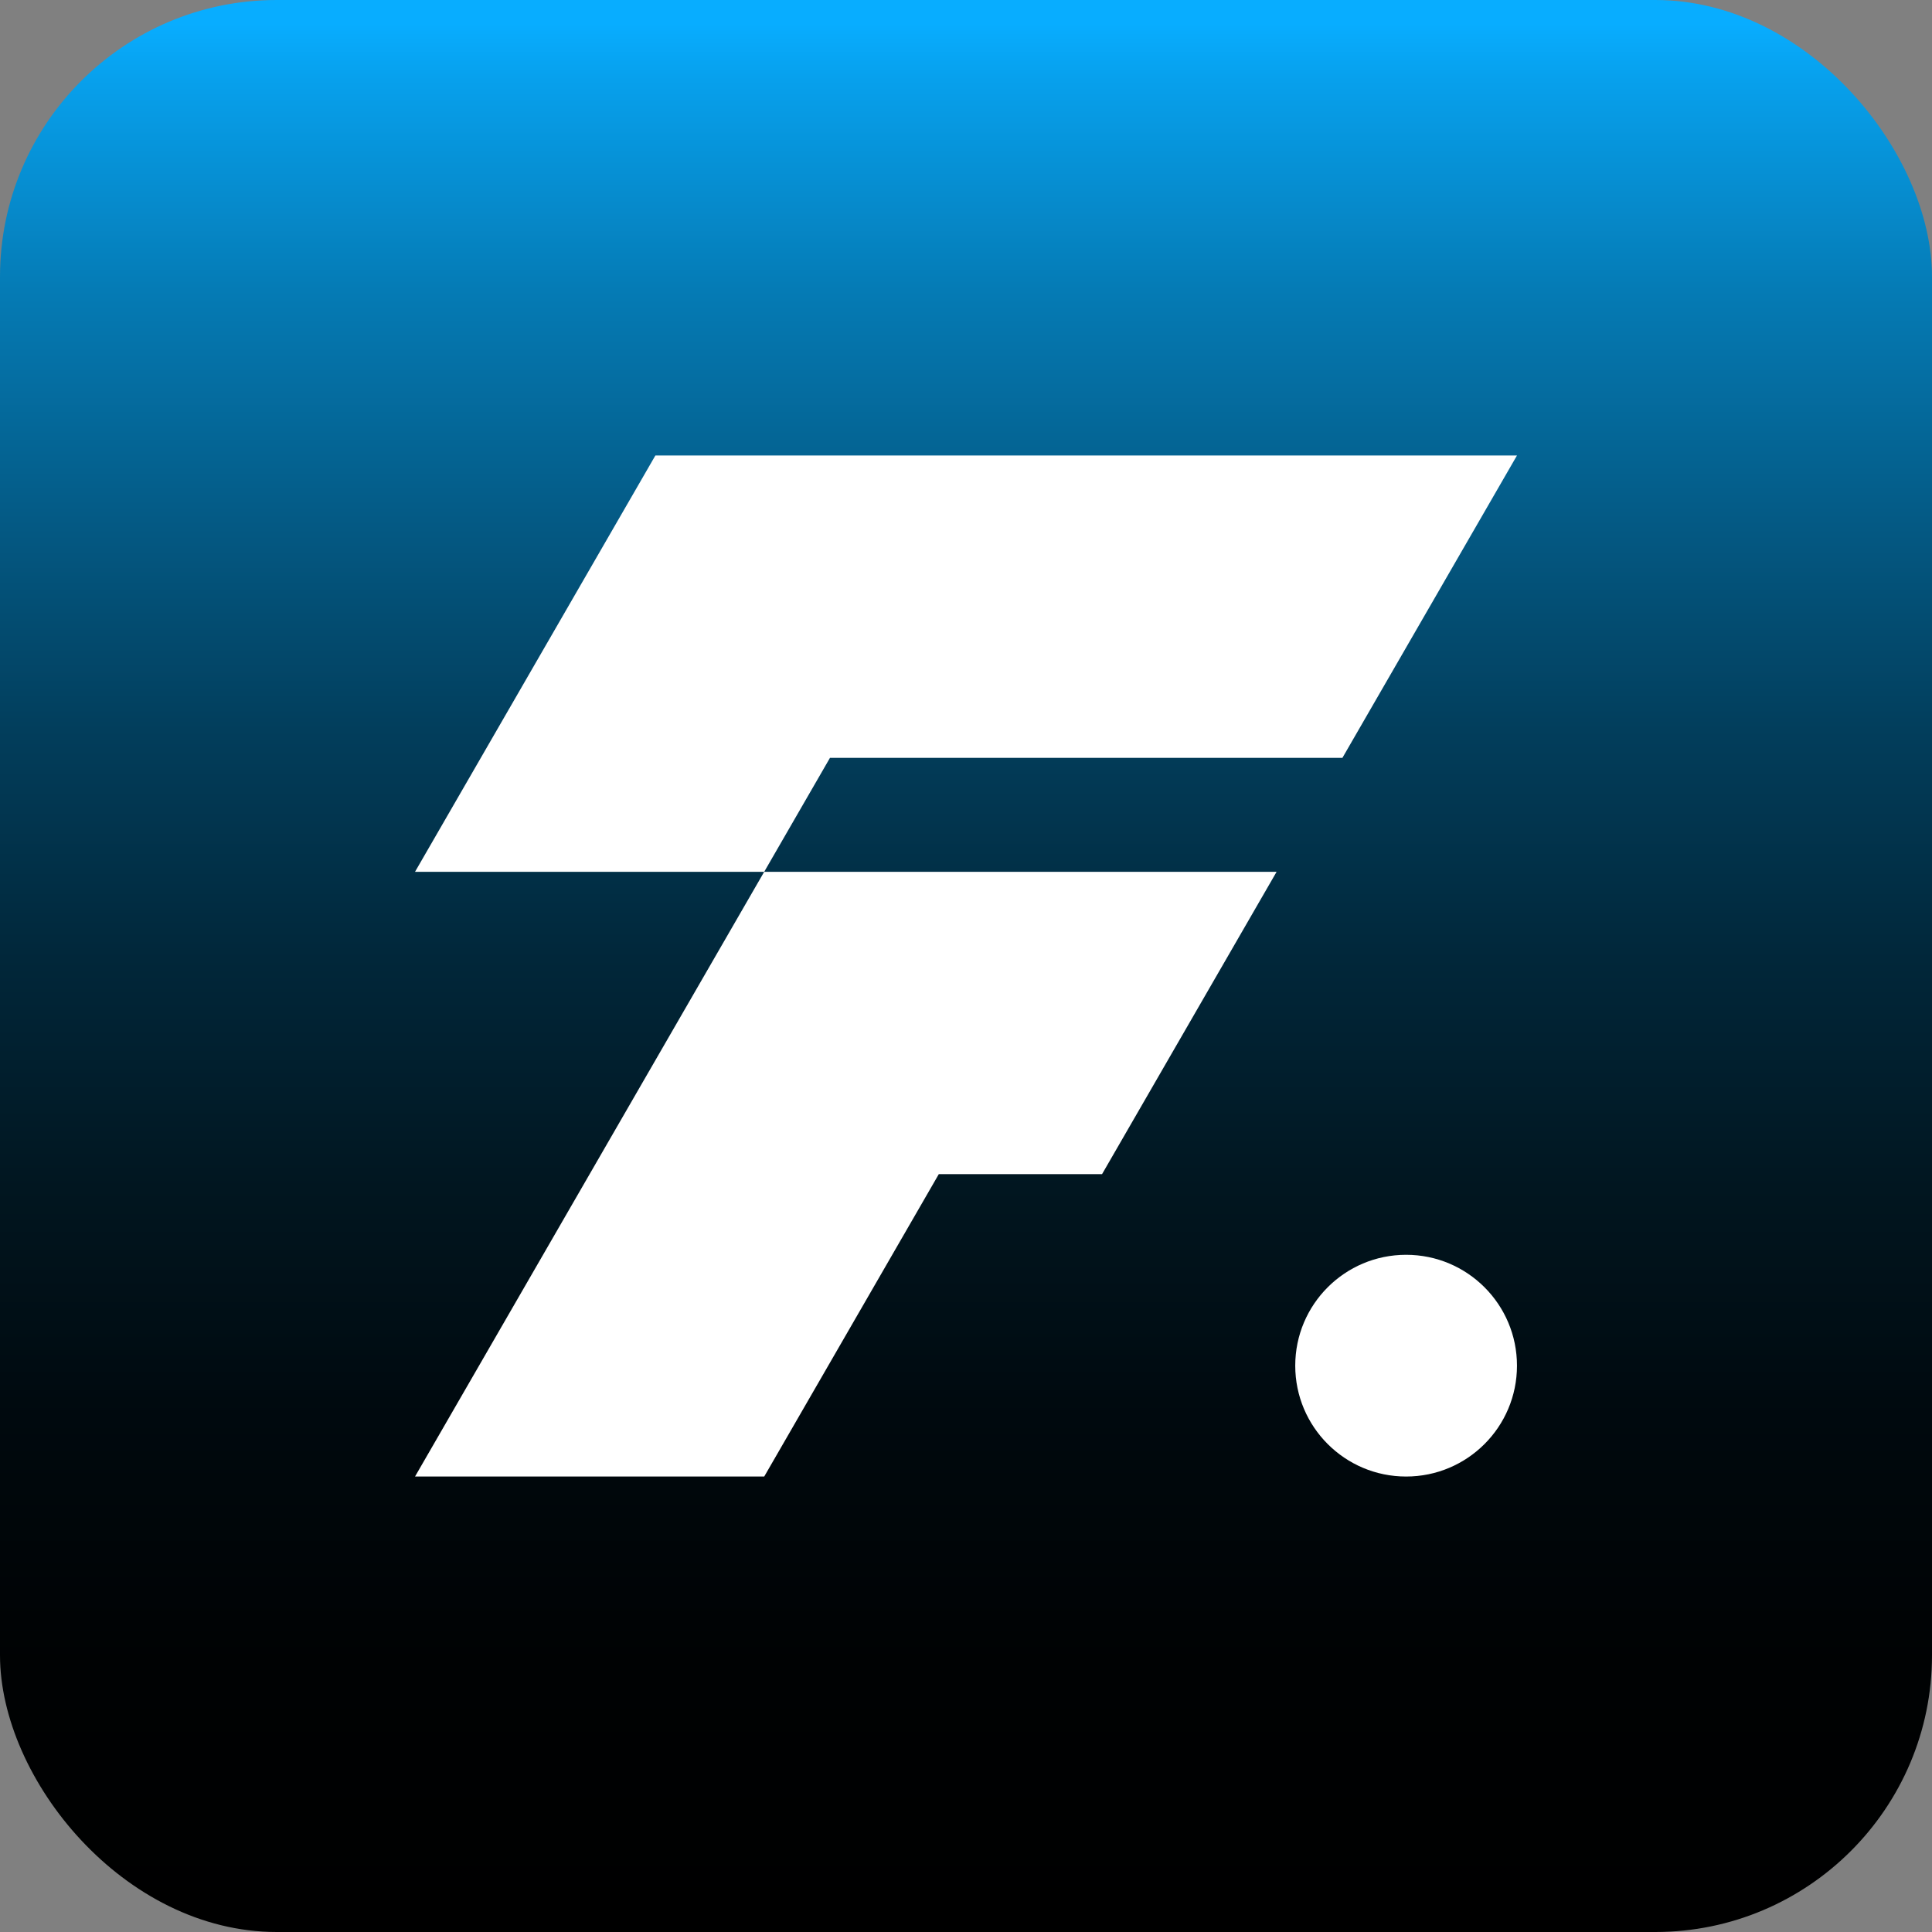 <?xml version="1.0" encoding="UTF-8"?>
<svg xmlns="http://www.w3.org/2000/svg" xmlns:xlink="http://www.w3.org/1999/xlink" id="Layer_2" data-name="Layer 2" viewBox="0 0 909.48 909.48">
  <rect x="0" y="0" width="909.48" height="909.48" fill="#808080" stroke="none"/>
  <defs>
    <style>
      .cls-1 {
        fill: url(#linear-gradient);
      }

      .cls-1, .cls-2 {
        stroke-width: 0px;
      }

      .cls-2 {
        fill: #fff;
      }
    </style>
    <linearGradient id="linear-gradient" x1="454.74" y1="909.48" x2="454.74" y2="10.93" gradientUnits="userSpaceOnUse">
      <stop offset="0" stop-color="#000"></stop>
      <stop offset=".14" stop-color="#000203"></stop>
      <stop offset=".27" stop-color="#00090e"></stop>
      <stop offset=".39" stop-color="#011620"></stop>
      <stop offset=".51" stop-color="#01273a"></stop>
      <stop offset=".63" stop-color="#023e5c"></stop>
      <stop offset=".74" stop-color="#045a85"></stop>
      <stop offset=".86" stop-color="#057bb5"></stop>
      <stop offset=".97" stop-color="#07a0ec"></stop>
      <stop offset="1" stop-color="#08adff"></stop>
    </linearGradient>
  </defs>
  <g id="Layer_1-2" data-name="Layer 1">
    <rect class="cls-1" x="0" y="0" width="909.48" height="909.48" rx="130.28" ry="130.28"></rect>
    <g>
      <circle class="cls-2" cx="661.92" cy="642.88" r="52.19"></circle>
      <path class="cls-2" d="M308.52,214.42l-113.15,195.98h164.37l30.97-53.65h241.23l82.17-142.33h-405.59ZM359.74,410.4l-164.36,284.66h164.38l82.17-142.33h76.85l82.17-142.33h-241.22Z"></path>
    </g>
  </g>
</svg>
